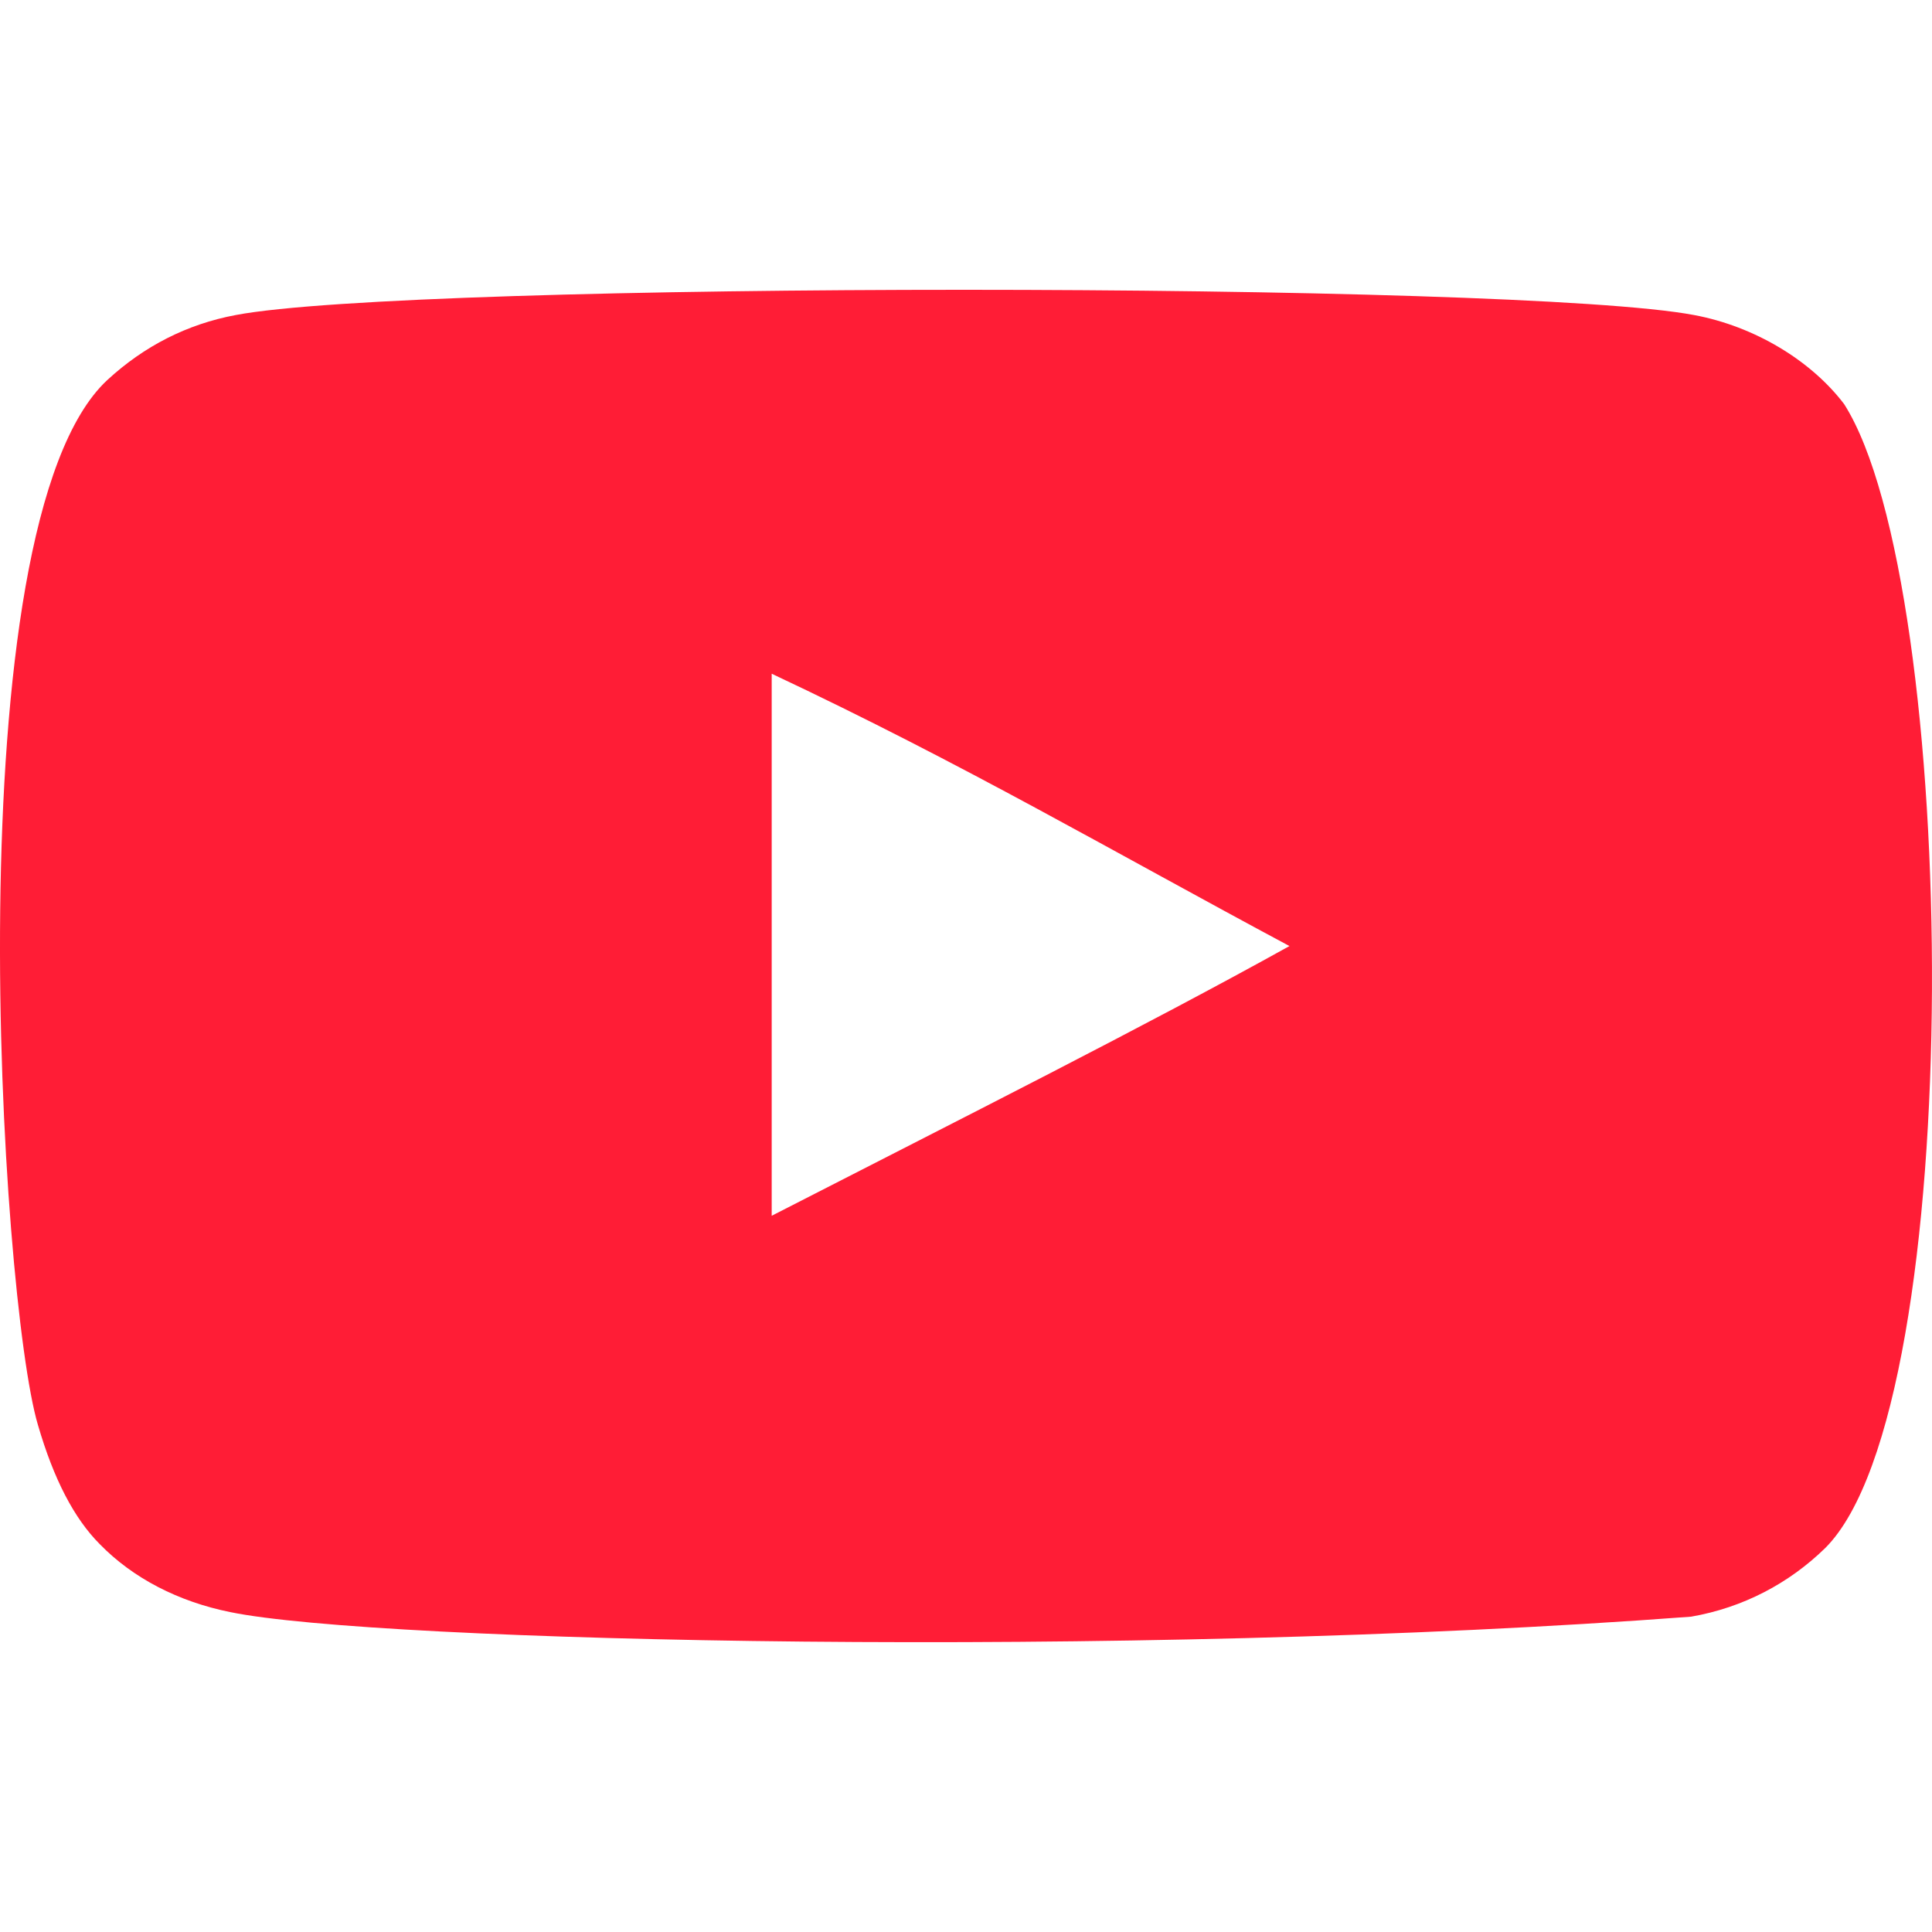 <svg width="28" height="28" viewBox="0 0 28 28" fill="none" xmlns="http://www.w3.org/2000/svg">
<g clip-path="url(#clip0_69_456)">
<path fill-rule="evenodd" clip-rule="evenodd" d="M11.184 17.62V9.764C13.973 11.076 16.133 12.344 18.688 13.711C16.581 14.88 13.973 16.191 11.184 17.62ZM26.727 5.857C26.246 5.223 25.426 4.729 24.553 4.566C21.987 4.079 5.979 4.077 3.415 4.566C2.715 4.697 2.091 5.014 1.556 5.507C-0.701 7.601 0.007 18.832 0.55 20.652C0.779 21.439 1.075 22.007 1.447 22.38C1.927 22.872 2.584 23.212 3.338 23.364C5.451 23.801 16.335 24.045 24.509 23.43C25.262 23.299 25.928 22.948 26.454 22.434C28.54 20.349 28.398 8.487 26.727 5.857Z" fill="#FF1D36"/>
</g>
<defs>
<clipPath id="clip0_69_456">
<rect width="28" height="28" fill="white"/>
</clipPath>
</defs>
</svg>
